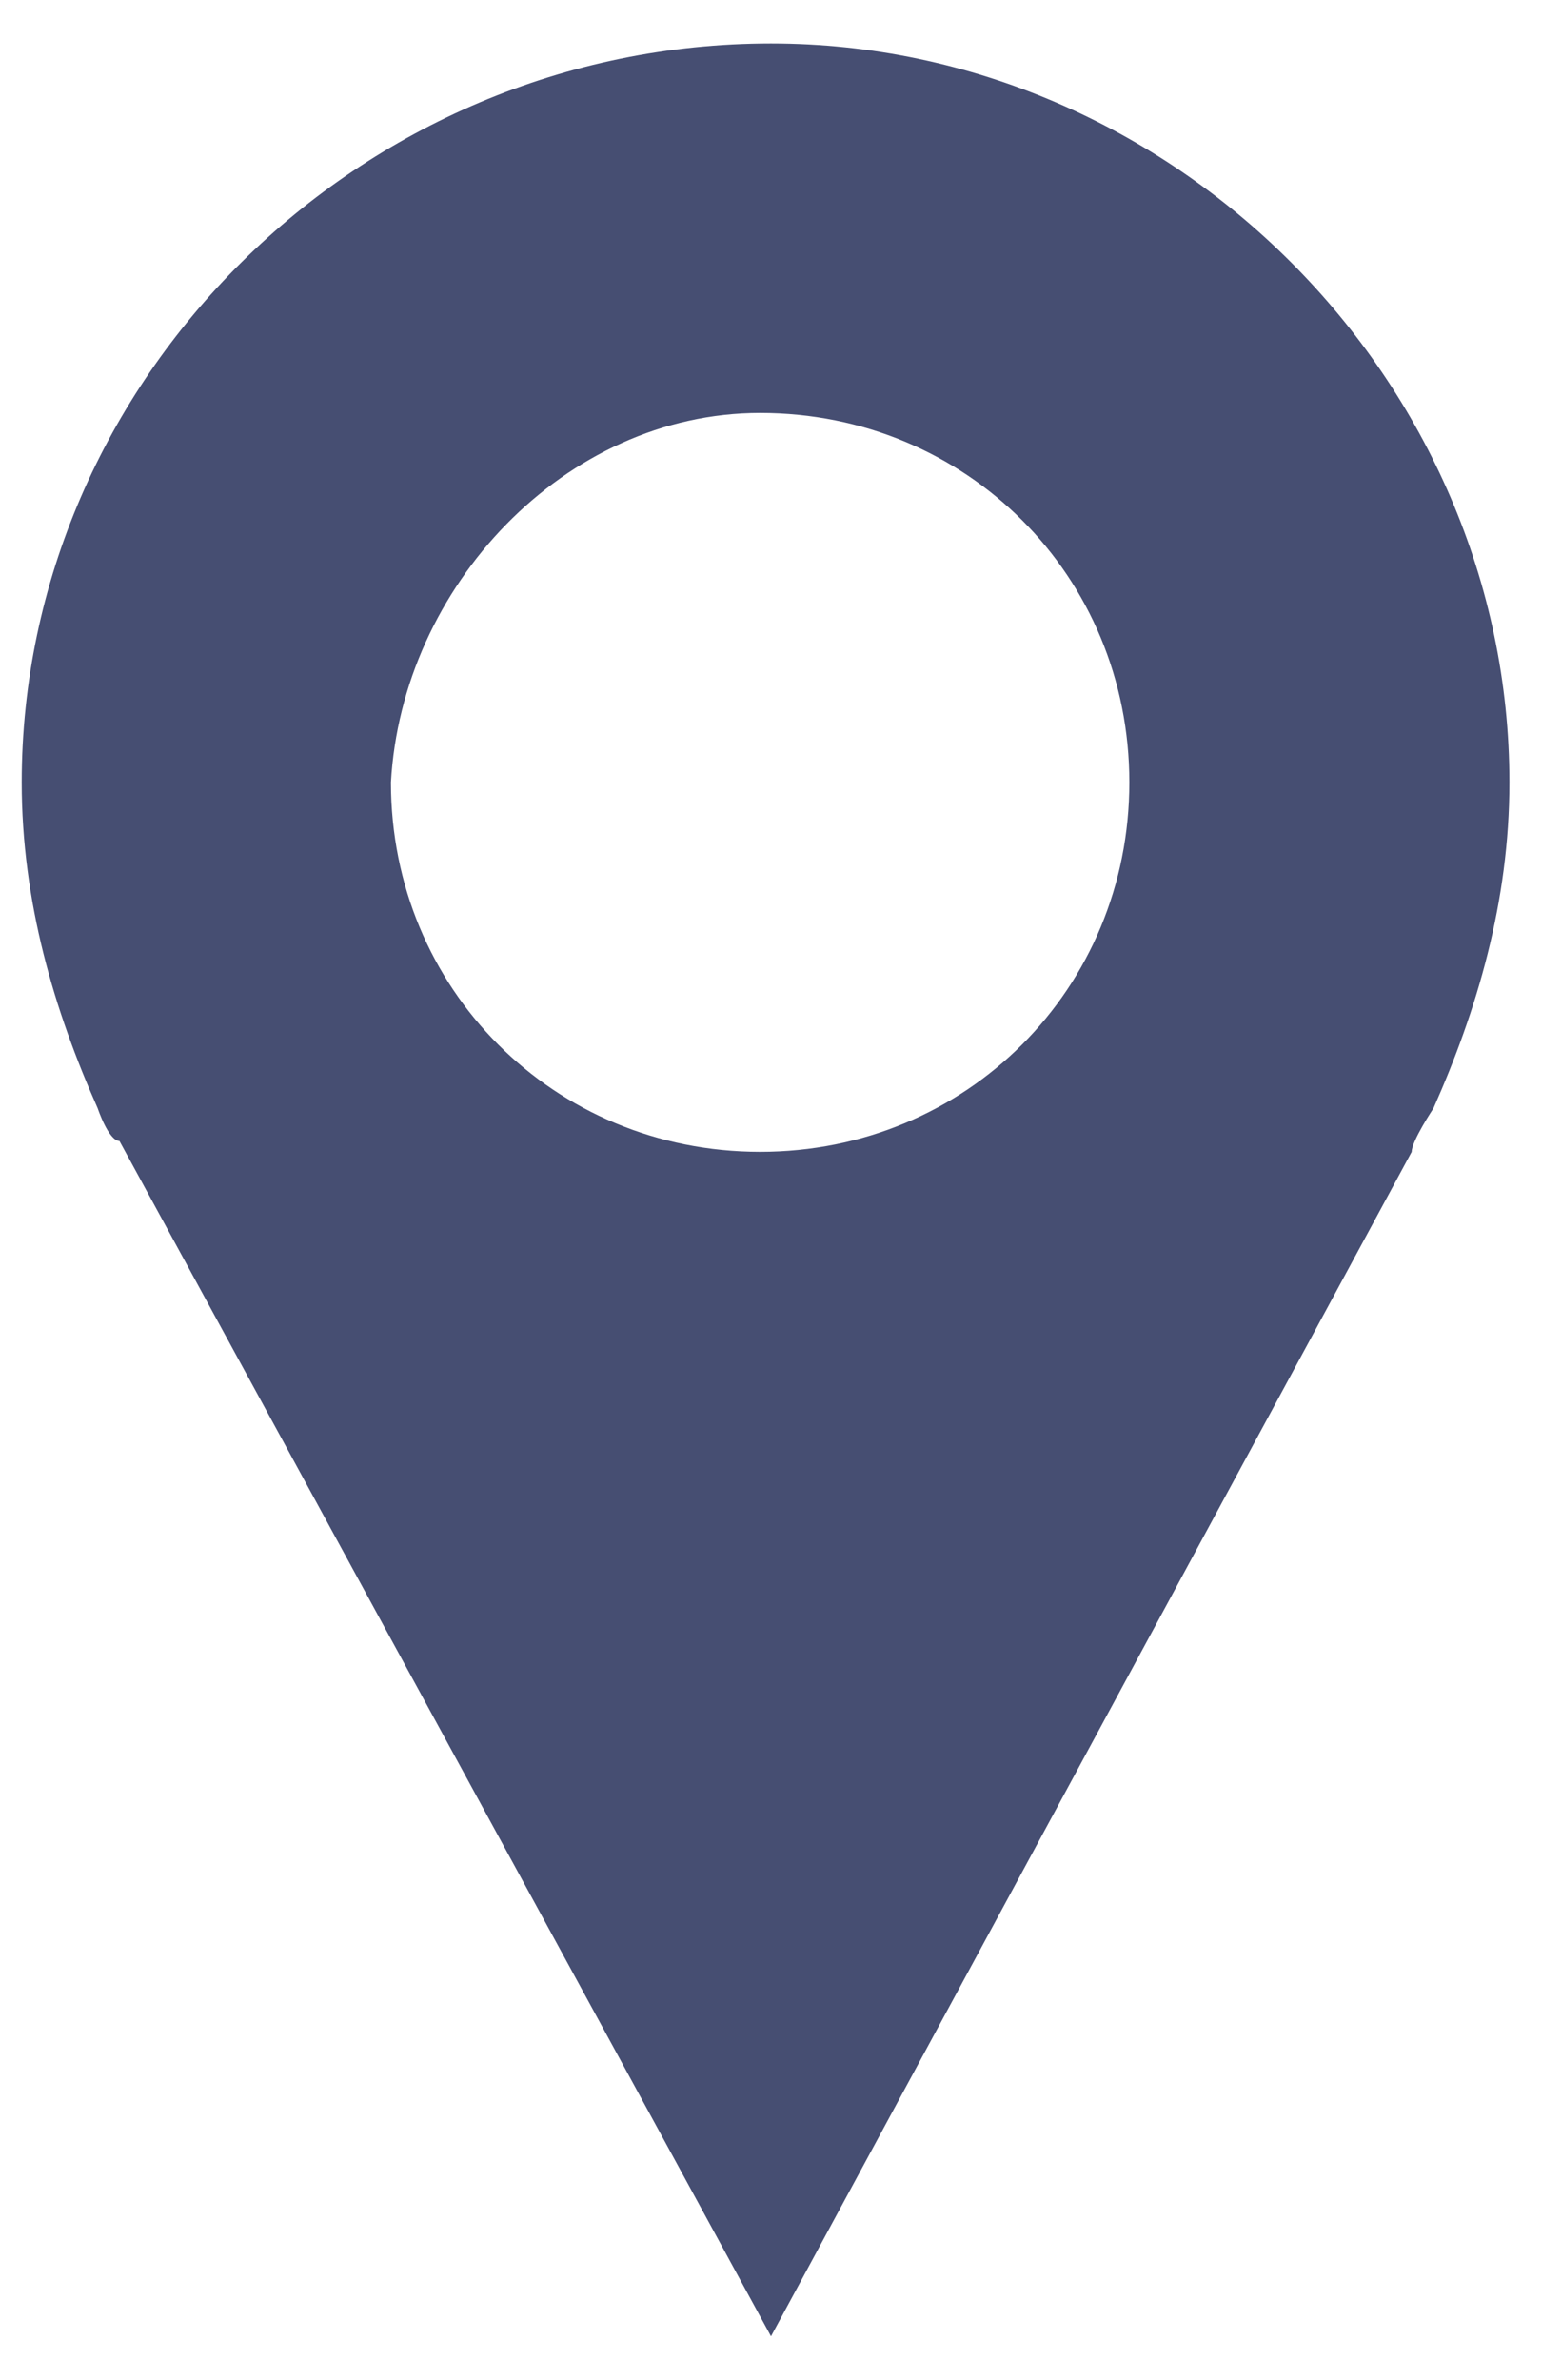 <?xml version="1.0" encoding="utf-8"?>
<!-- Generator: Adobe Illustrator 21.1.0, SVG Export Plug-In . SVG Version: 6.00 Build 0)  -->
<svg version="1.1" id="Layer_1" xmlns="http://www.w3.org/2000/svg" xmlns:xlink="http://www.w3.org/1999/xlink" x="0px" y="0px"
	 viewBox="0 0 14.2 21.9" style="enable-background:new 0 0 14.2 21.9;" xml:space="preserve">
<style type="text/css">
	.st0{fill:#464E72;}
</style>
<g>
	<path class="st0" d="M13.2,10.2c0.4-0.9,0.7-1.9,0.7-3c0-3.7-3.1-6.8-6.8-6.8c-3.8,0-6.9,3.1-6.9,6.8c0,1.1,0.3,2.1,0.7,3
		c0,0,0.1,0.3,0.2,0.3l6,11L13,10.6C13,10.5,13.2,10.2,13.2,10.2 M7,3.8c1.9,0,3.4,1.5,3.4,3.4S8.9,10.6,7,10.6S3.6,9.1,3.6,7.2
		C3.7,5.4,5.2,3.8,7,3.8"/>
</g>
</svg>
